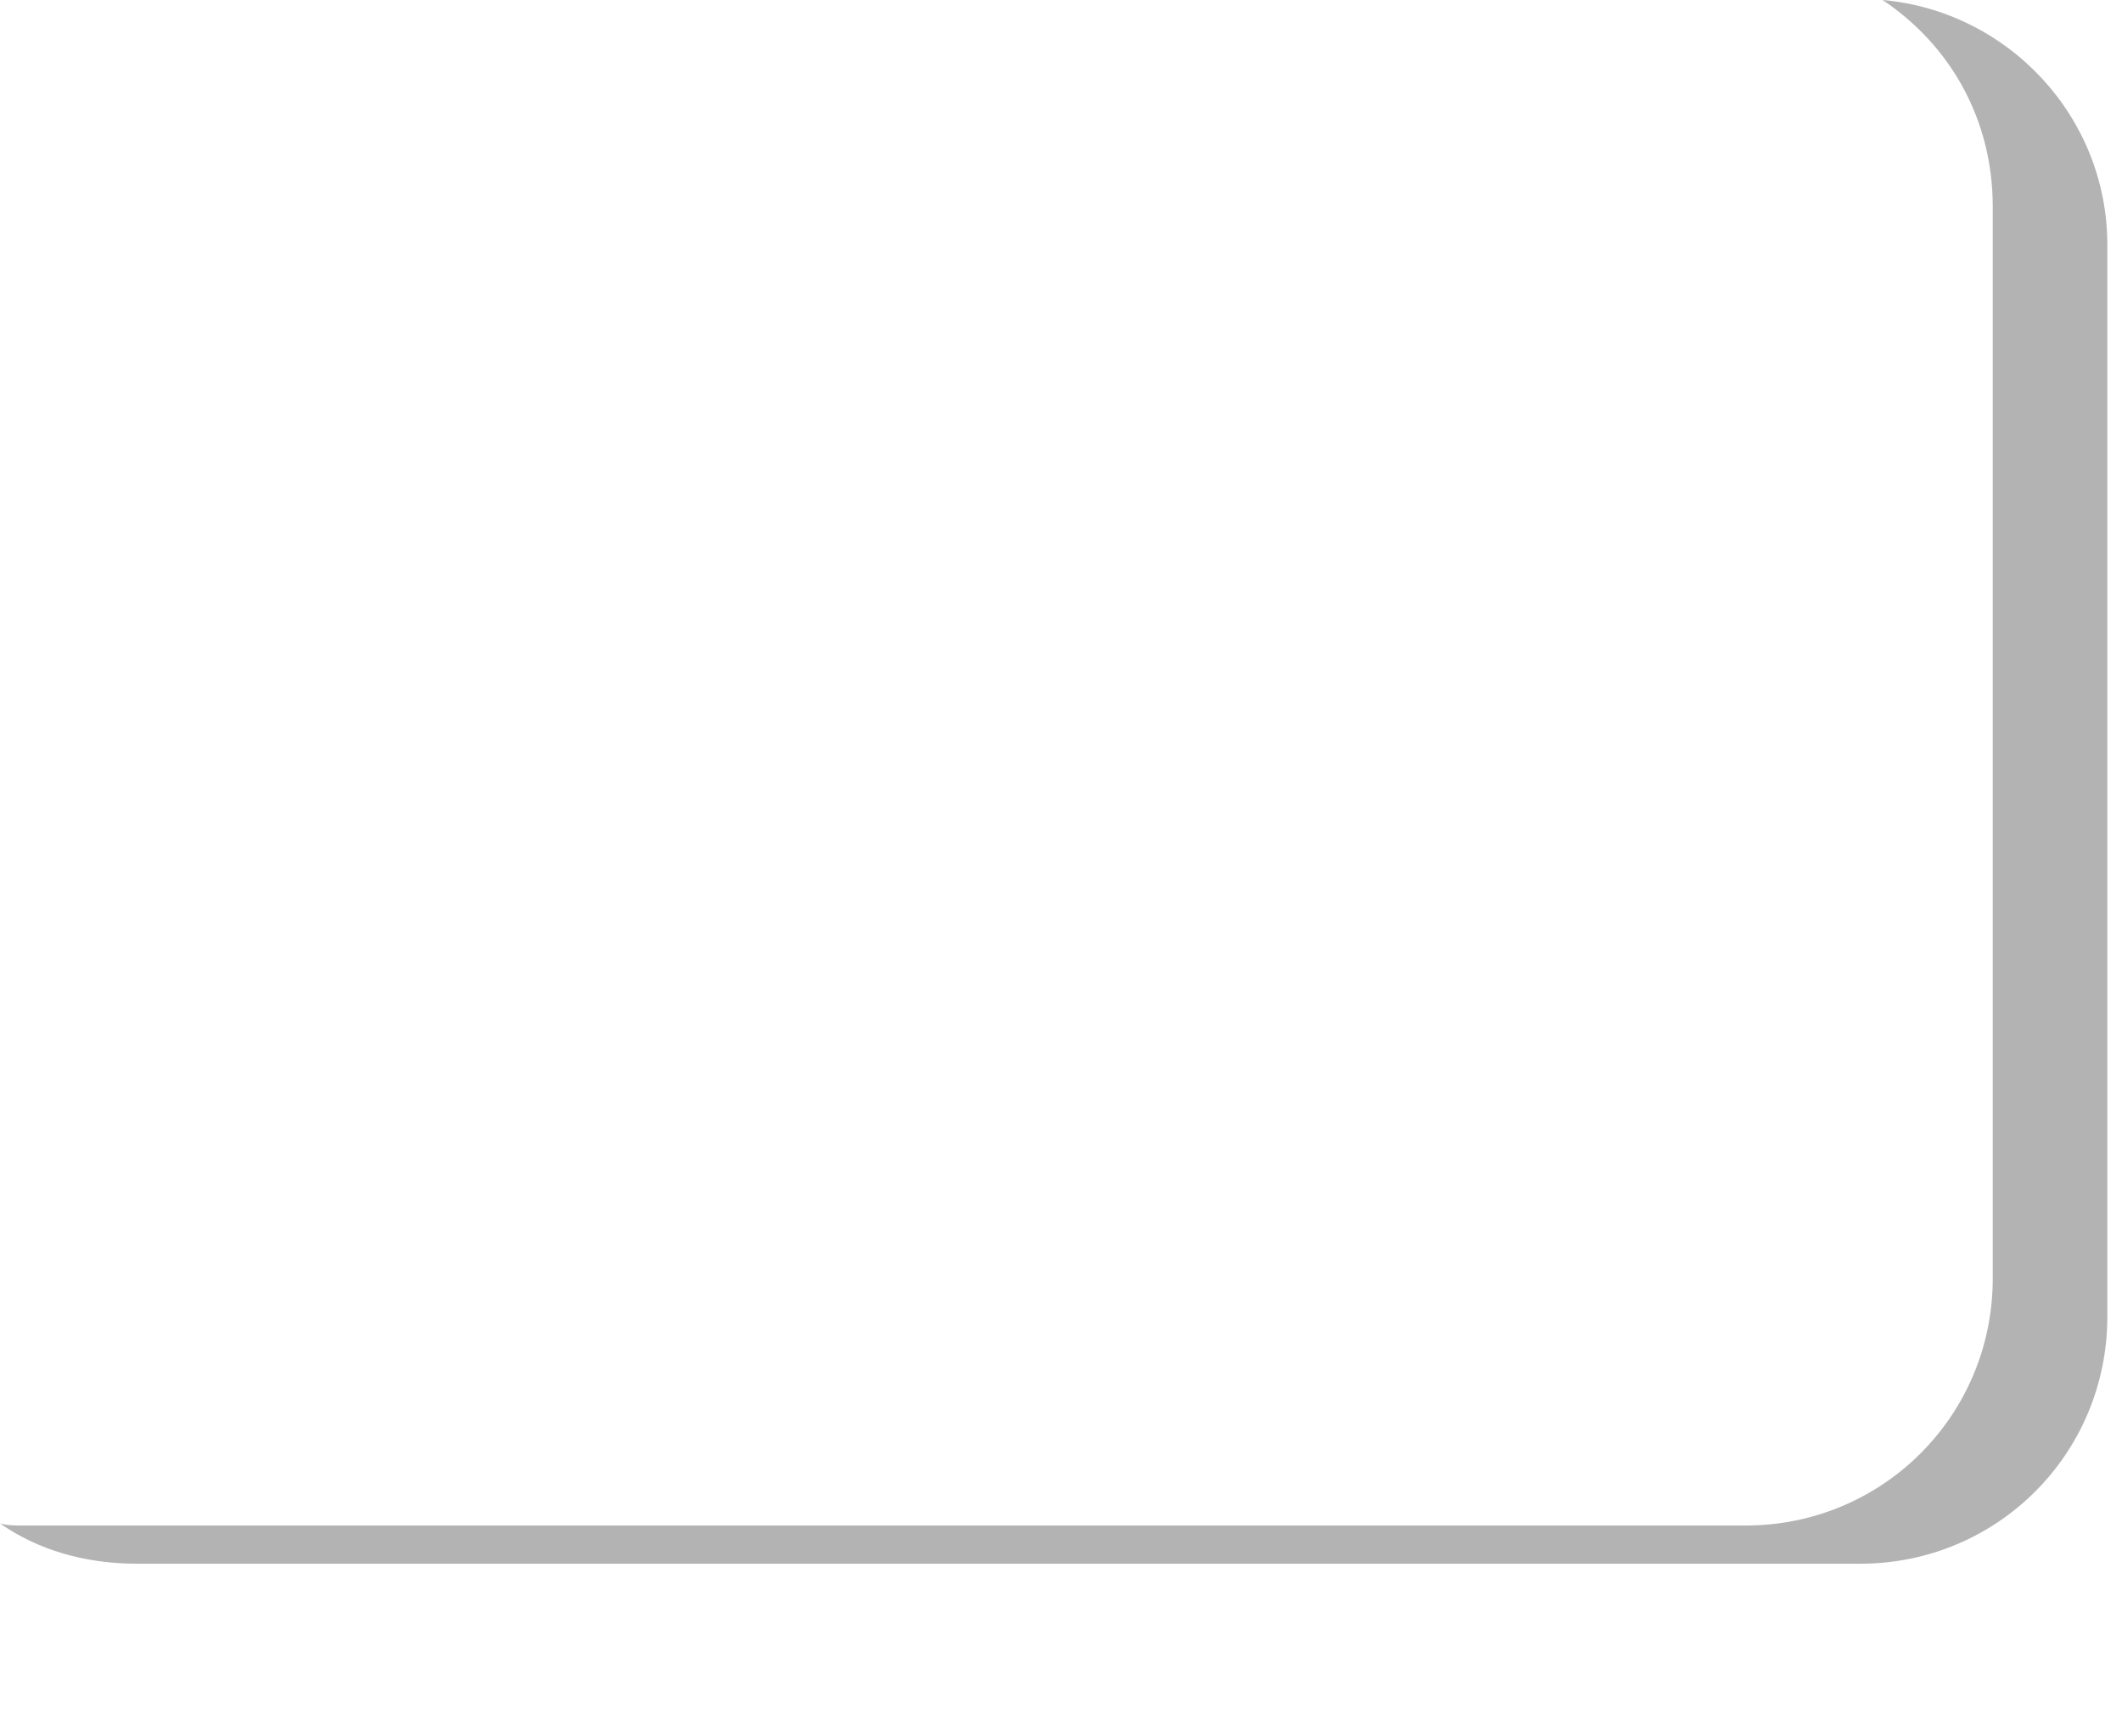 <?xml version="1.0" encoding="utf-8"?>
<svg xmlns="http://www.w3.org/2000/svg" fill="none" height="100%" overflow="visible" preserveAspectRatio="none" style="display: block;" viewBox="0 0 11 9" width="100%">
<path d="M9.759 0C10.108 0.233 10.33 0.617 10.33 1.071V6.626C10.33 7.337 9.759 7.907 9.049 7.907H0.116C0.082 7.907 0.035 7.907 0 7.896C0.198 8.035 0.443 8.105 0.71 8.105H9.643C10.353 8.105 10.924 7.535 10.924 6.824V1.269C10.924 0.606 10.411 0.058 9.759 0Z" fill="black" id="Vector" opacity="0.3"/>
</svg>